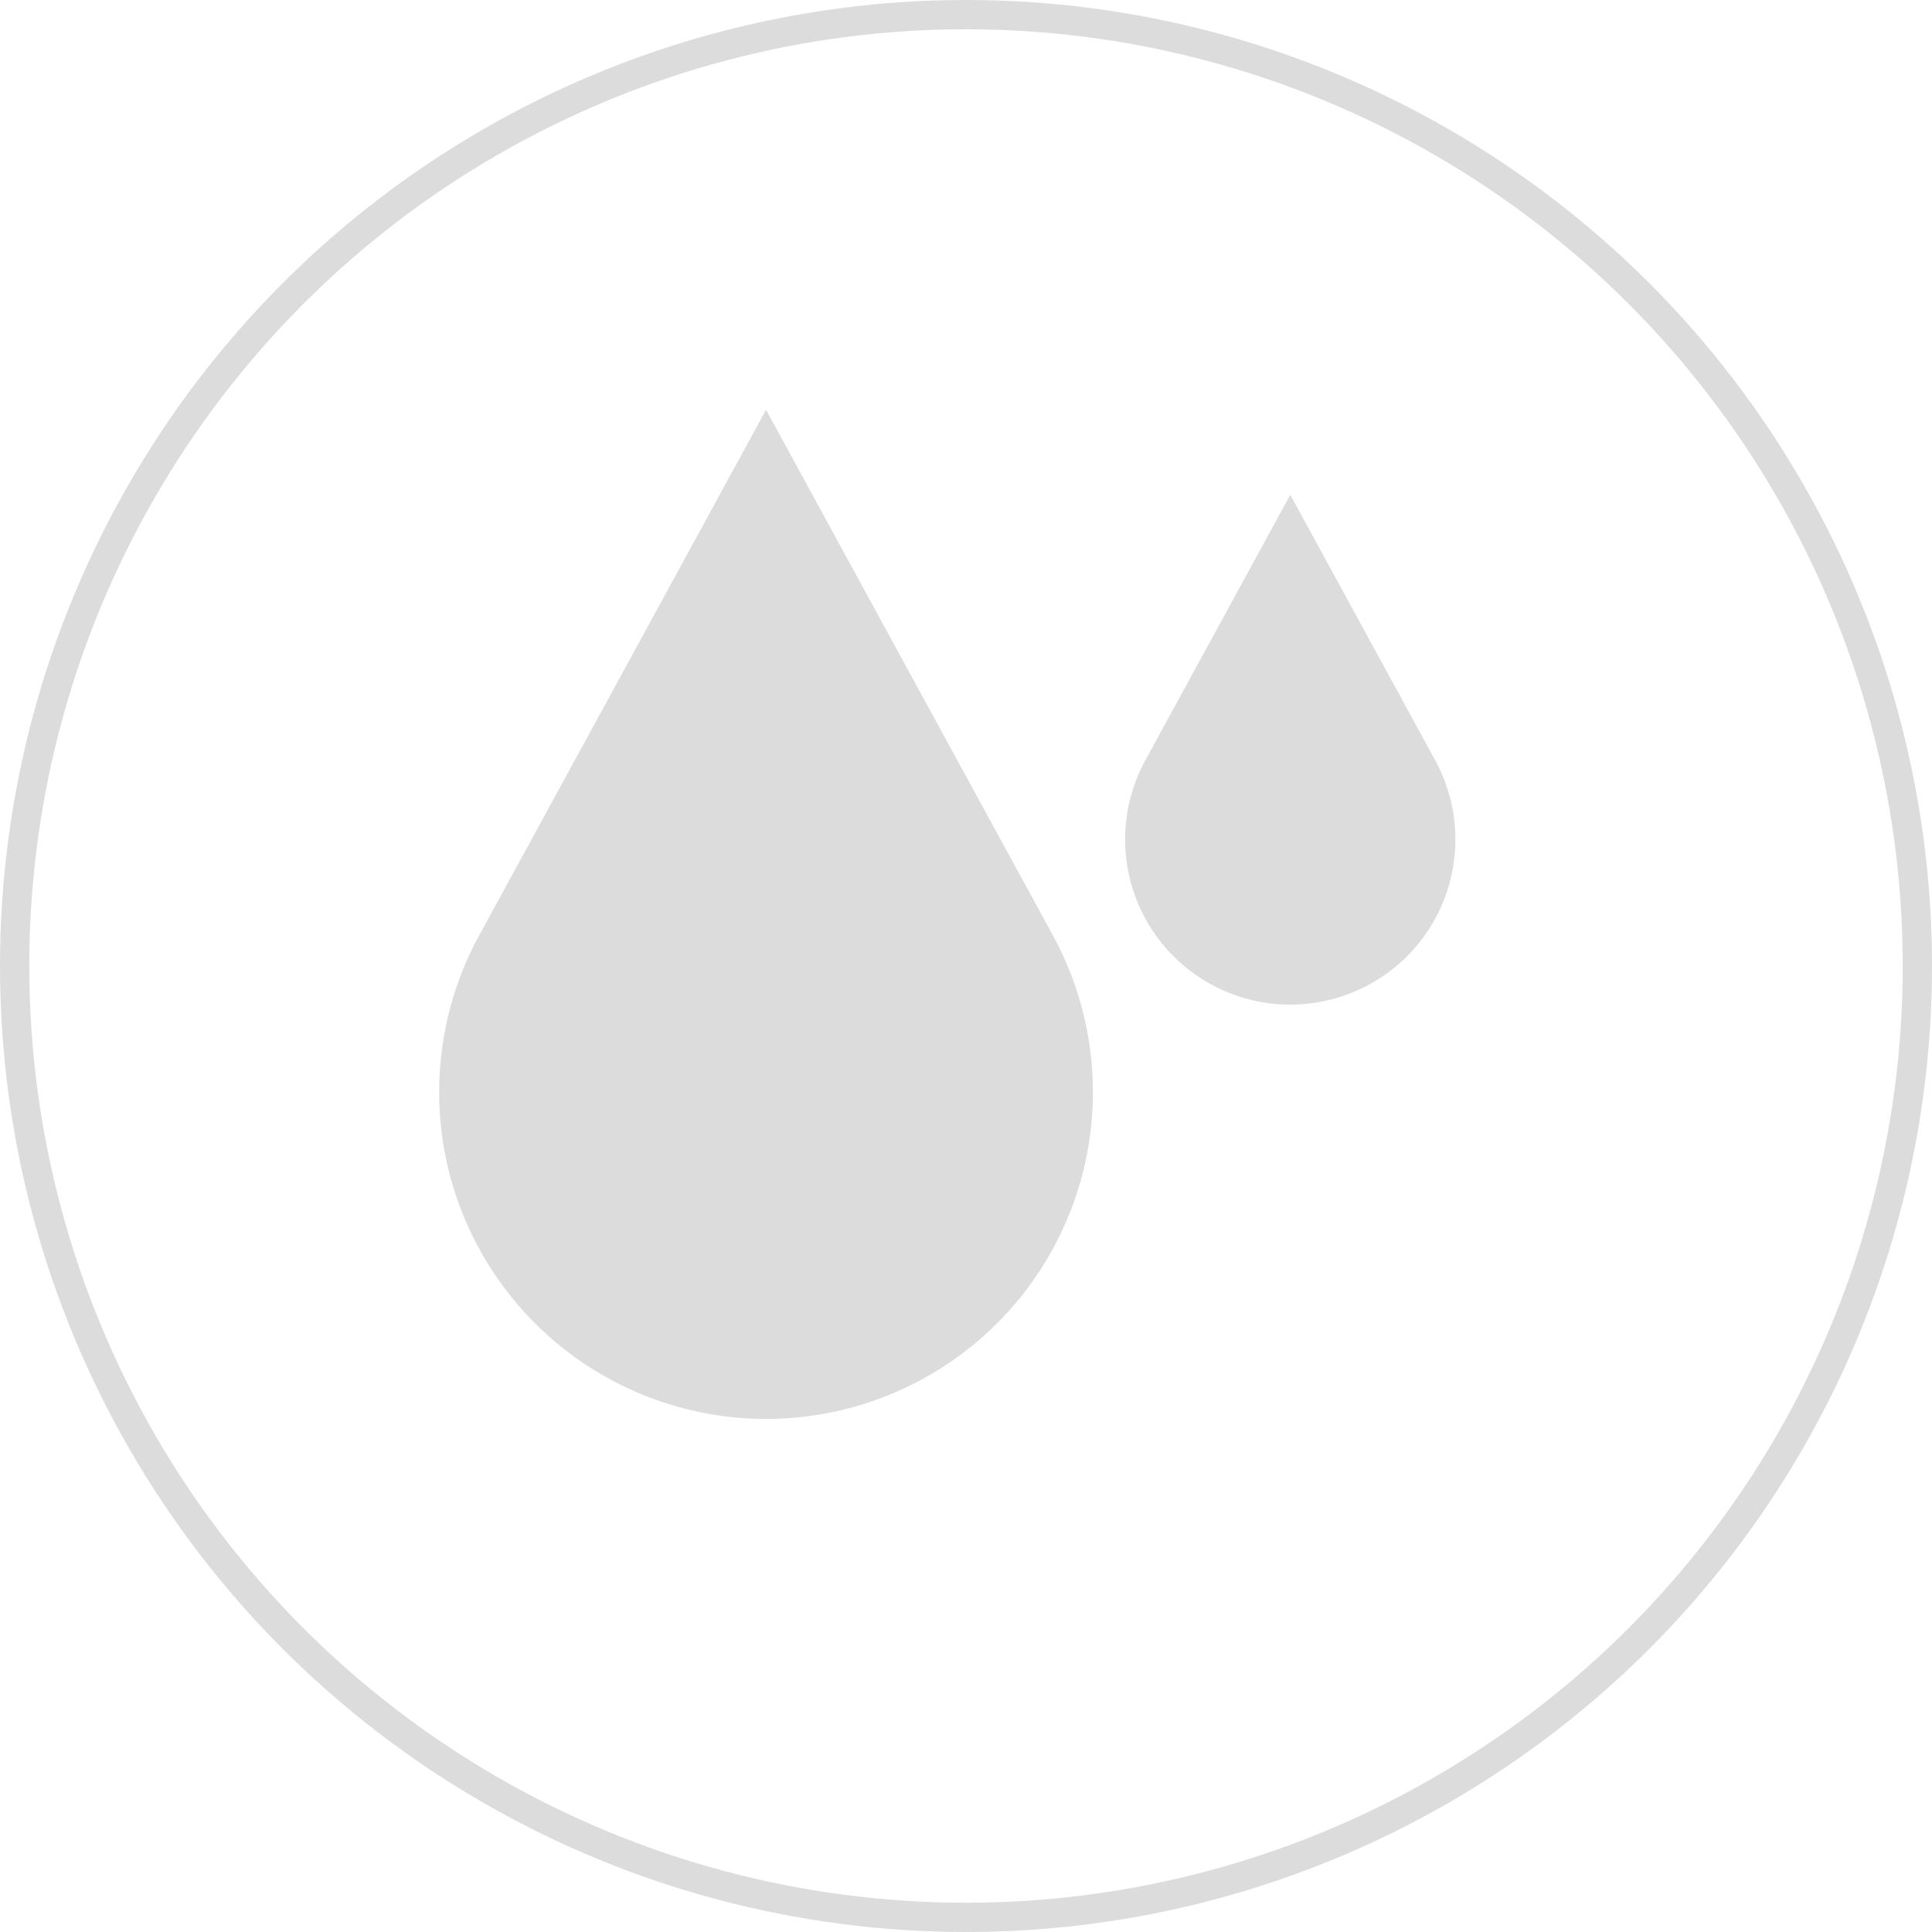 <?xml version="1.0" encoding="UTF-8"?> <svg xmlns="http://www.w3.org/2000/svg" xmlns:xlink="http://www.w3.org/1999/xlink" width="66" height="66" viewBox="0 0 66 66"><defs><clipPath id="clip-path"><rect width="66" height="66" fill="none"></rect></clipPath></defs><g id="Repeat_Grid_1" data-name="Repeat Grid 1" clip-path="url(#clip-path)"><g id="Group_378" data-name="Group 378" transform="translate(-9080 -7898)"><circle id="Ellipse_99" data-name="Ellipse 99" cx="32.5" cy="32.5" r="32.5" transform="translate(9080.5 7898.5)" fill="none" stroke="#dcdcdc" stroke-miterlimit="10" stroke-width="1"></circle><g id="Group_377" data-name="Group 377"><path id="Path_505" data-name="Path 505" d="M9115.969,7929.956l-9.8-17.956-9.8,17.956a11.163,11.163,0,0,0,1.905,13.246h0a11.167,11.167,0,0,0,15.792,0h0A11.166,11.166,0,0,0,9115.969,7929.956Z" fill="#dcdcdc"></path><path id="Path_506" data-name="Path 506" d="M9129.029,7923.974l-4.952-9.071-4.951,9.071a5.641,5.641,0,0,0,.962,6.692h0a5.642,5.642,0,0,0,7.979,0h0A5.644,5.644,0,0,0,9129.029,7923.974Z" fill="#dcdcdc"></path></g></g></g></svg> 